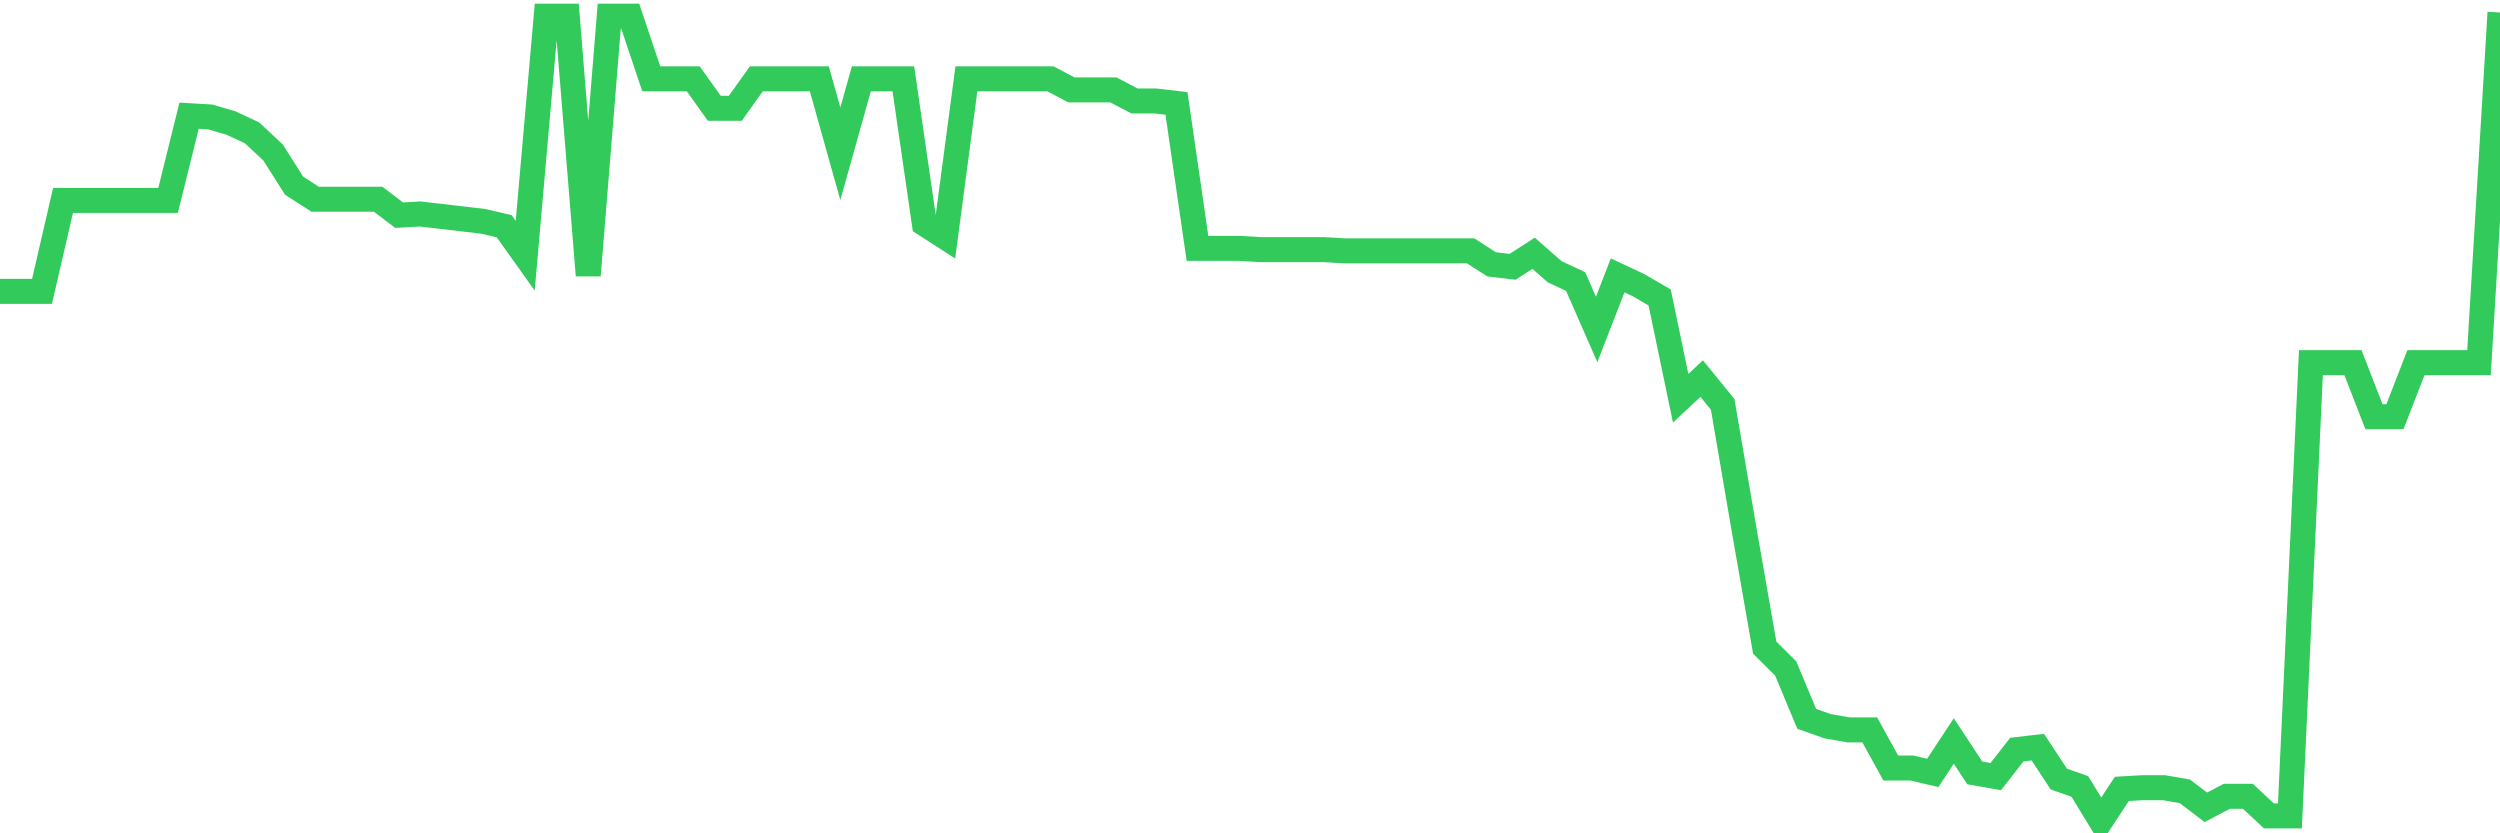 <svg
  xmlns="http://www.w3.org/2000/svg"
  xmlns:xlink="http://www.w3.org/1999/xlink"
  width="120"
  height="40"
  viewBox="0 0 120 40"
  preserveAspectRatio="none"
>
  <polyline
    points="0,13.985 1.008,13.985 2.017,13.985 3.025,9.622 4.034,9.622 5.042,9.622 6.05,9.622 7.059,9.622 8.067,9.622 9.076,5.553 10.084,5.612 11.092,5.907 12.101,6.379 13.109,7.322 14.118,8.914 15.126,9.563 16.134,9.563 17.143,9.563 18.151,9.563 19.16,10.329 20.168,10.271 21.176,10.388 22.185,10.506 23.193,10.624 24.202,10.86 25.21,12.275 26.218,0.777 27.227,0.777 28.235,13.219 29.244,0.777 30.252,0.777 31.261,3.784 32.269,3.784 33.277,3.784 34.286,5.199 35.294,5.199 36.303,3.784 37.311,3.784 38.319,3.784 39.328,3.784 40.336,7.381 41.345,3.784 42.353,3.784 43.361,3.784 44.37,10.742 45.378,11.391 46.387,3.784 47.395,3.784 48.403,3.784 49.412,3.784 50.42,3.784 51.429,4.315 52.437,4.315 53.445,4.315 54.454,4.846 55.462,4.846 56.471,4.964 57.479,11.922 58.487,11.922 59.496,11.922 60.504,11.981 61.513,11.981 62.521,11.981 63.529,11.981 64.538,12.04 65.546,12.04 66.555,12.04 67.563,12.04 68.571,12.04 69.58,12.04 70.588,12.04 71.597,12.688 72.605,12.806 73.613,12.157 74.622,13.042 75.63,13.514 76.639,15.813 77.647,13.219 78.655,13.691 79.664,14.28 80.672,19.116 81.681,18.172 82.689,19.41 83.697,25.307 84.706,31.086 85.714,32.088 86.723,34.506 87.731,34.86 88.739,35.036 89.748,35.036 90.756,36.864 91.765,36.864 92.773,37.1 93.782,35.567 94.79,37.1 95.798,37.277 96.807,35.98 97.815,35.862 98.824,37.395 99.832,37.749 100.84,39.4 101.849,37.867 102.857,37.808 103.866,37.808 104.874,37.985 105.882,38.751 106.891,38.221 107.899,38.221 108.908,39.164 109.916,39.164 110.924,17.405 111.933,17.405 112.941,17.405 113.95,20 114.958,20 115.966,17.405 116.975,17.405 117.983,17.405 118.992,17.405 120,0.6"
    fill="none"
    stroke="#32ca5b"
    stroke-width="1.2"
  >
  </polyline>
</svg>